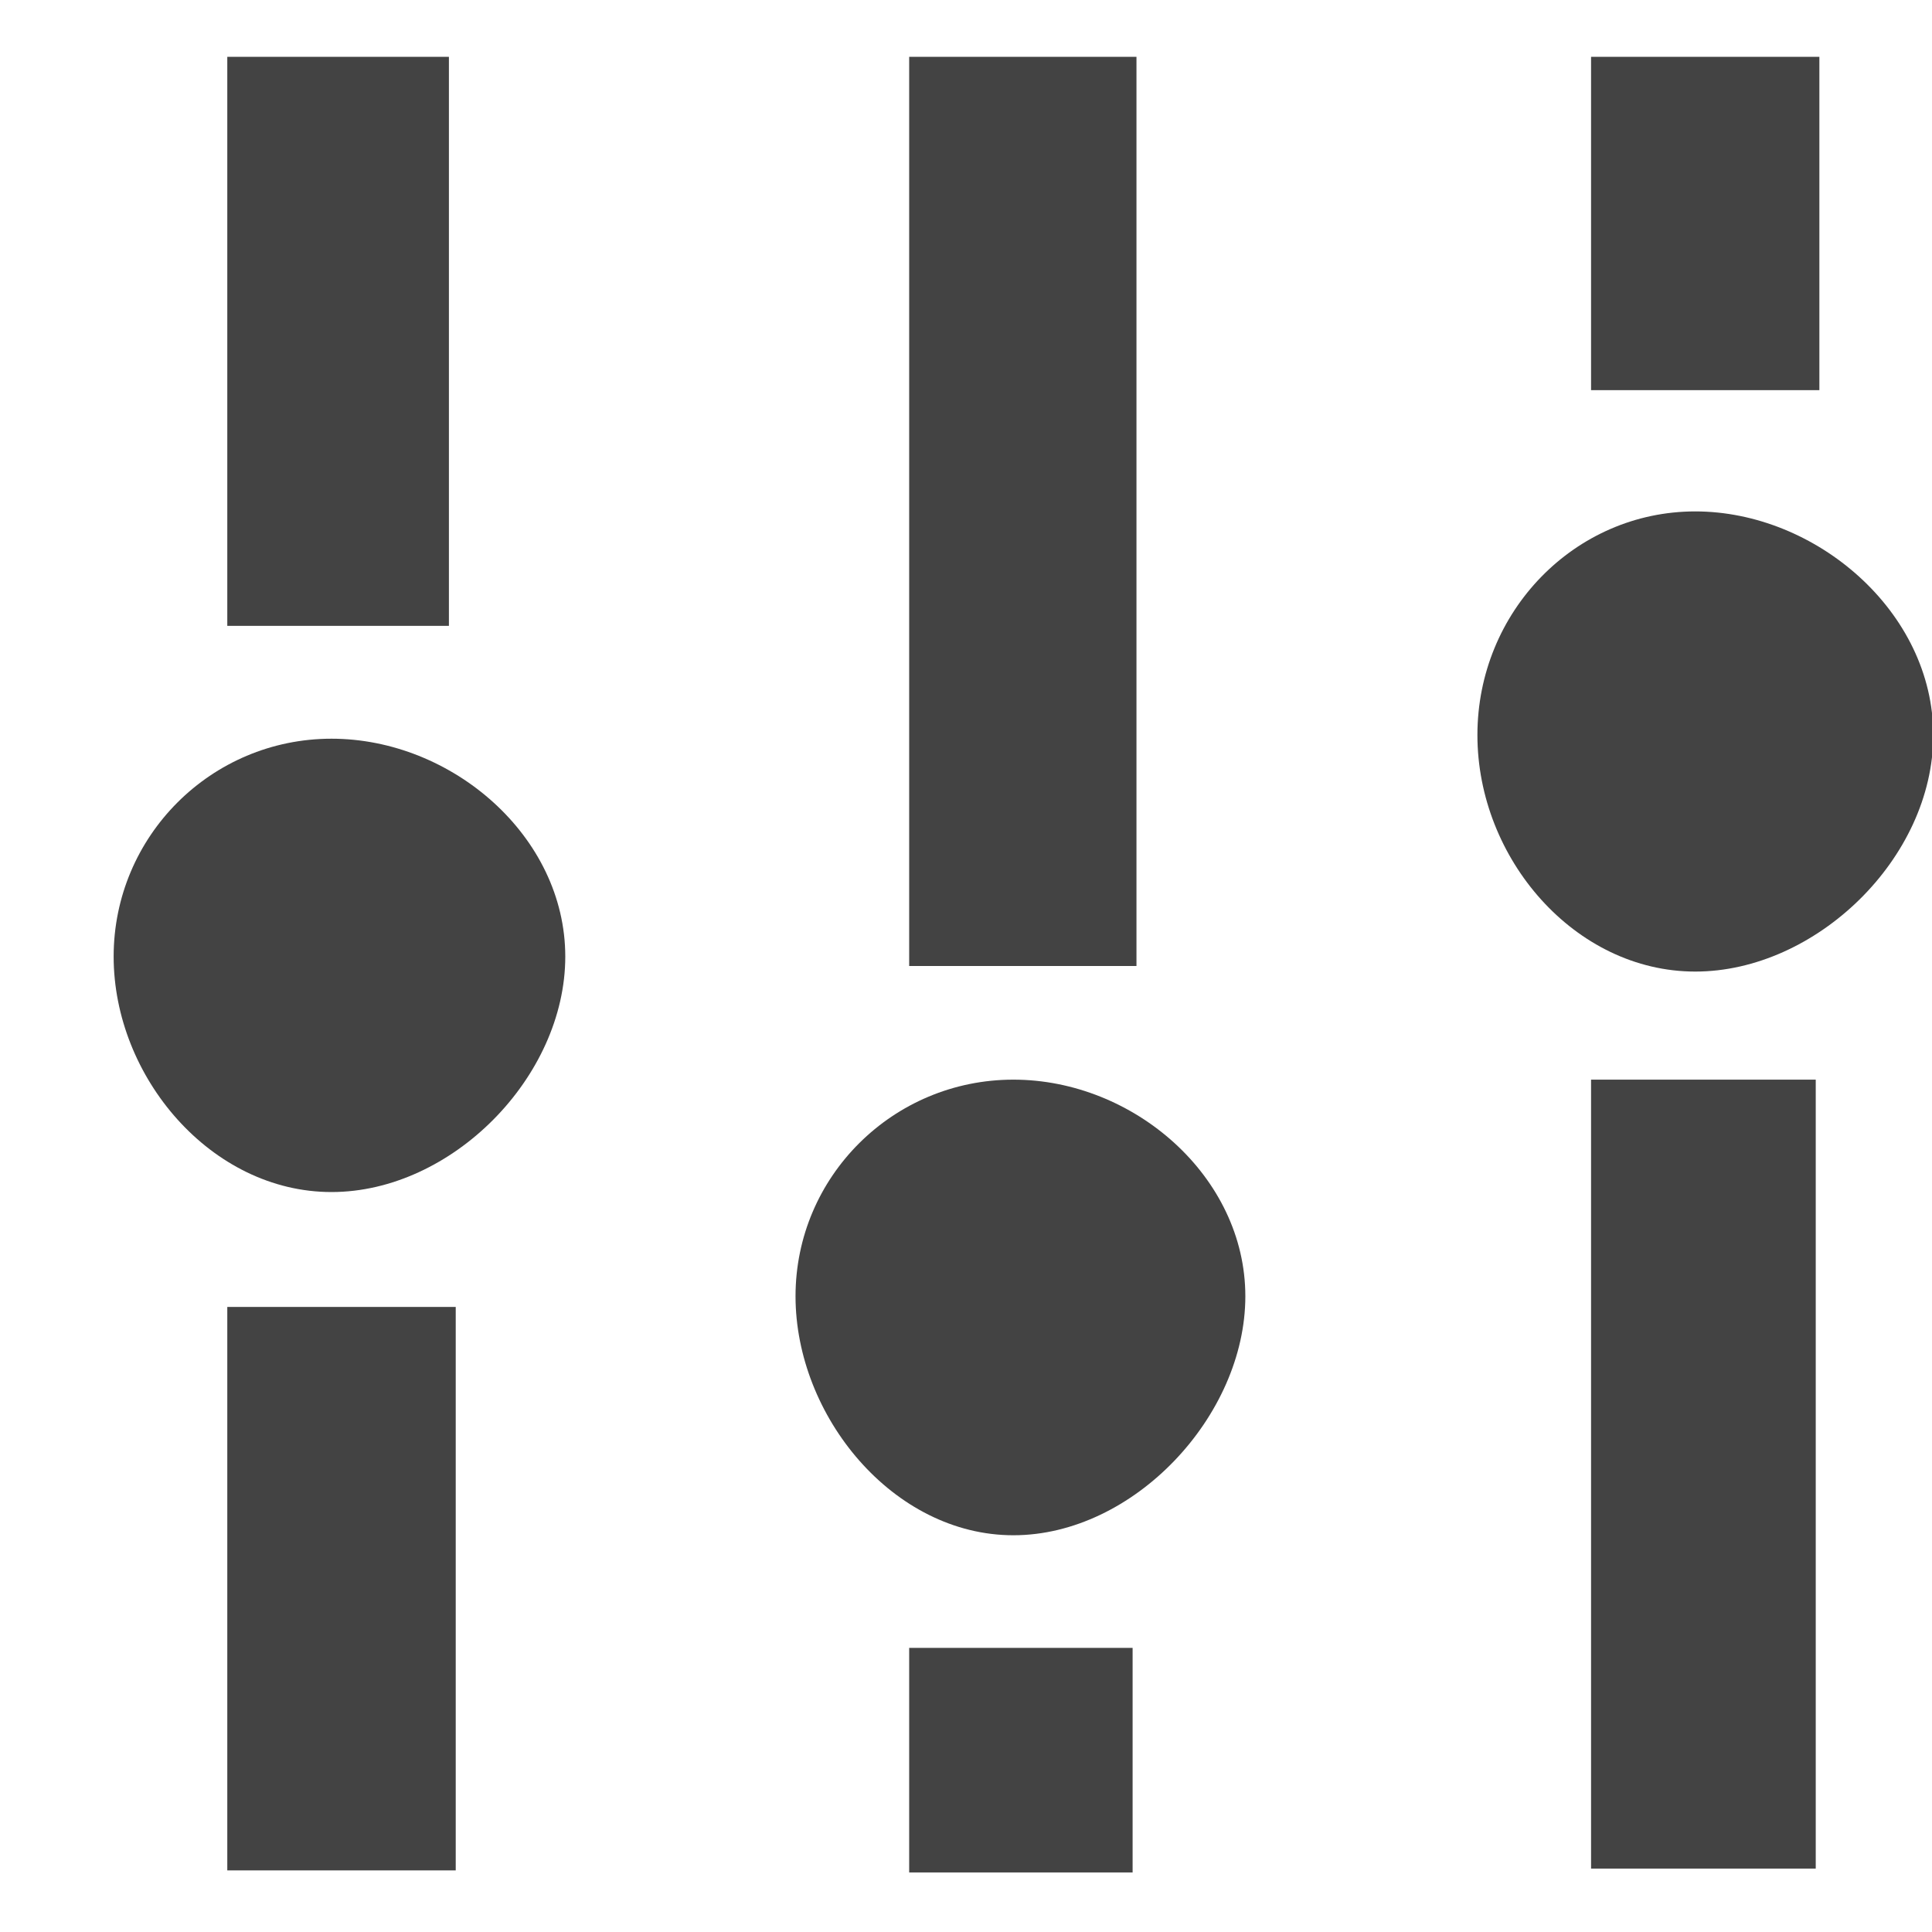 <?xml version="1.0" encoding="utf-8"?>
<!-- Скачано с сайта svg4.ru / Downloaded from svg4.ru -->
<svg width="800px" height="800px" viewBox="0 -0.5 17 17" version="1.1" xmlns="http://www.w3.org/2000/svg" xmlns:xlink="http://www.w3.org/1999/xlink" class="si-glyph si-glyph-adjustment-vertical">
    
    <title>1196</title>
    
    <defs>
</defs>
    <g stroke="none" stroke-width="1" fill="none" fill-rule="evenodd">
        <g transform="translate(1, 0)" fill="#434343">
            <path d="M1,0 L1,5.007 L2.95,5.007 L2.95,0 L1,0 Z" class="si-glyph-fill">
</path>
            <path d="M1,11 L1,15.958 L3.01,15.958 L3.01,11 L1,11 Z" class="si-glyph-fill">
</path>
            <path d="M7,14 L7,15.976 L8.966,15.976 L8.966,14 L7,14 Z" class="si-glyph-fill">
</path>
            <path d="M7,0 L7,8 L9,8 L9,0 L7,0 Z" class="si-glyph-fill">
</path>
            <path d="M13,9 L13,15.942 L14.977,15.942 L14.977,9 L13,9 Z" class="si-glyph-fill">
</path>
            <path d="M13,0 L13,2.933 L15.009,2.933 L15.009,0 L13,0 Z" class="si-glyph-fill">
</path>
            <path d="M13.917,8.049 C14.976,8.049 16.011,7.055 16.011,5.968 C16.011,4.881 14.976,4 13.917,4 C12.858,4 12,4.881 12,5.968 C12,7.055 12.858,8.049 13.917,8.049 Z" class="si-glyph-fill">
</path>
            <path d="M7.917,13.009 C8.976,13.009 9.958,11.959 9.958,10.906 C9.958,9.853 8.976,9 7.917,9 C6.858,9 6,9.853 6,10.906 C6,11.959 6.858,13.009 7.917,13.009 Z" class="si-glyph-fill">
</path>
            <path d="M1.917,9.989 C2.976,9.989 3.974,8.976 3.974,7.917 C3.974,6.858 2.976,6 1.917,6 C0.858,6 0,6.858 0,7.917 C0,8.976 0.858,9.989 1.917,9.989 Z" class="si-glyph-fill">
</path>
        </g>
    </g>
</svg>